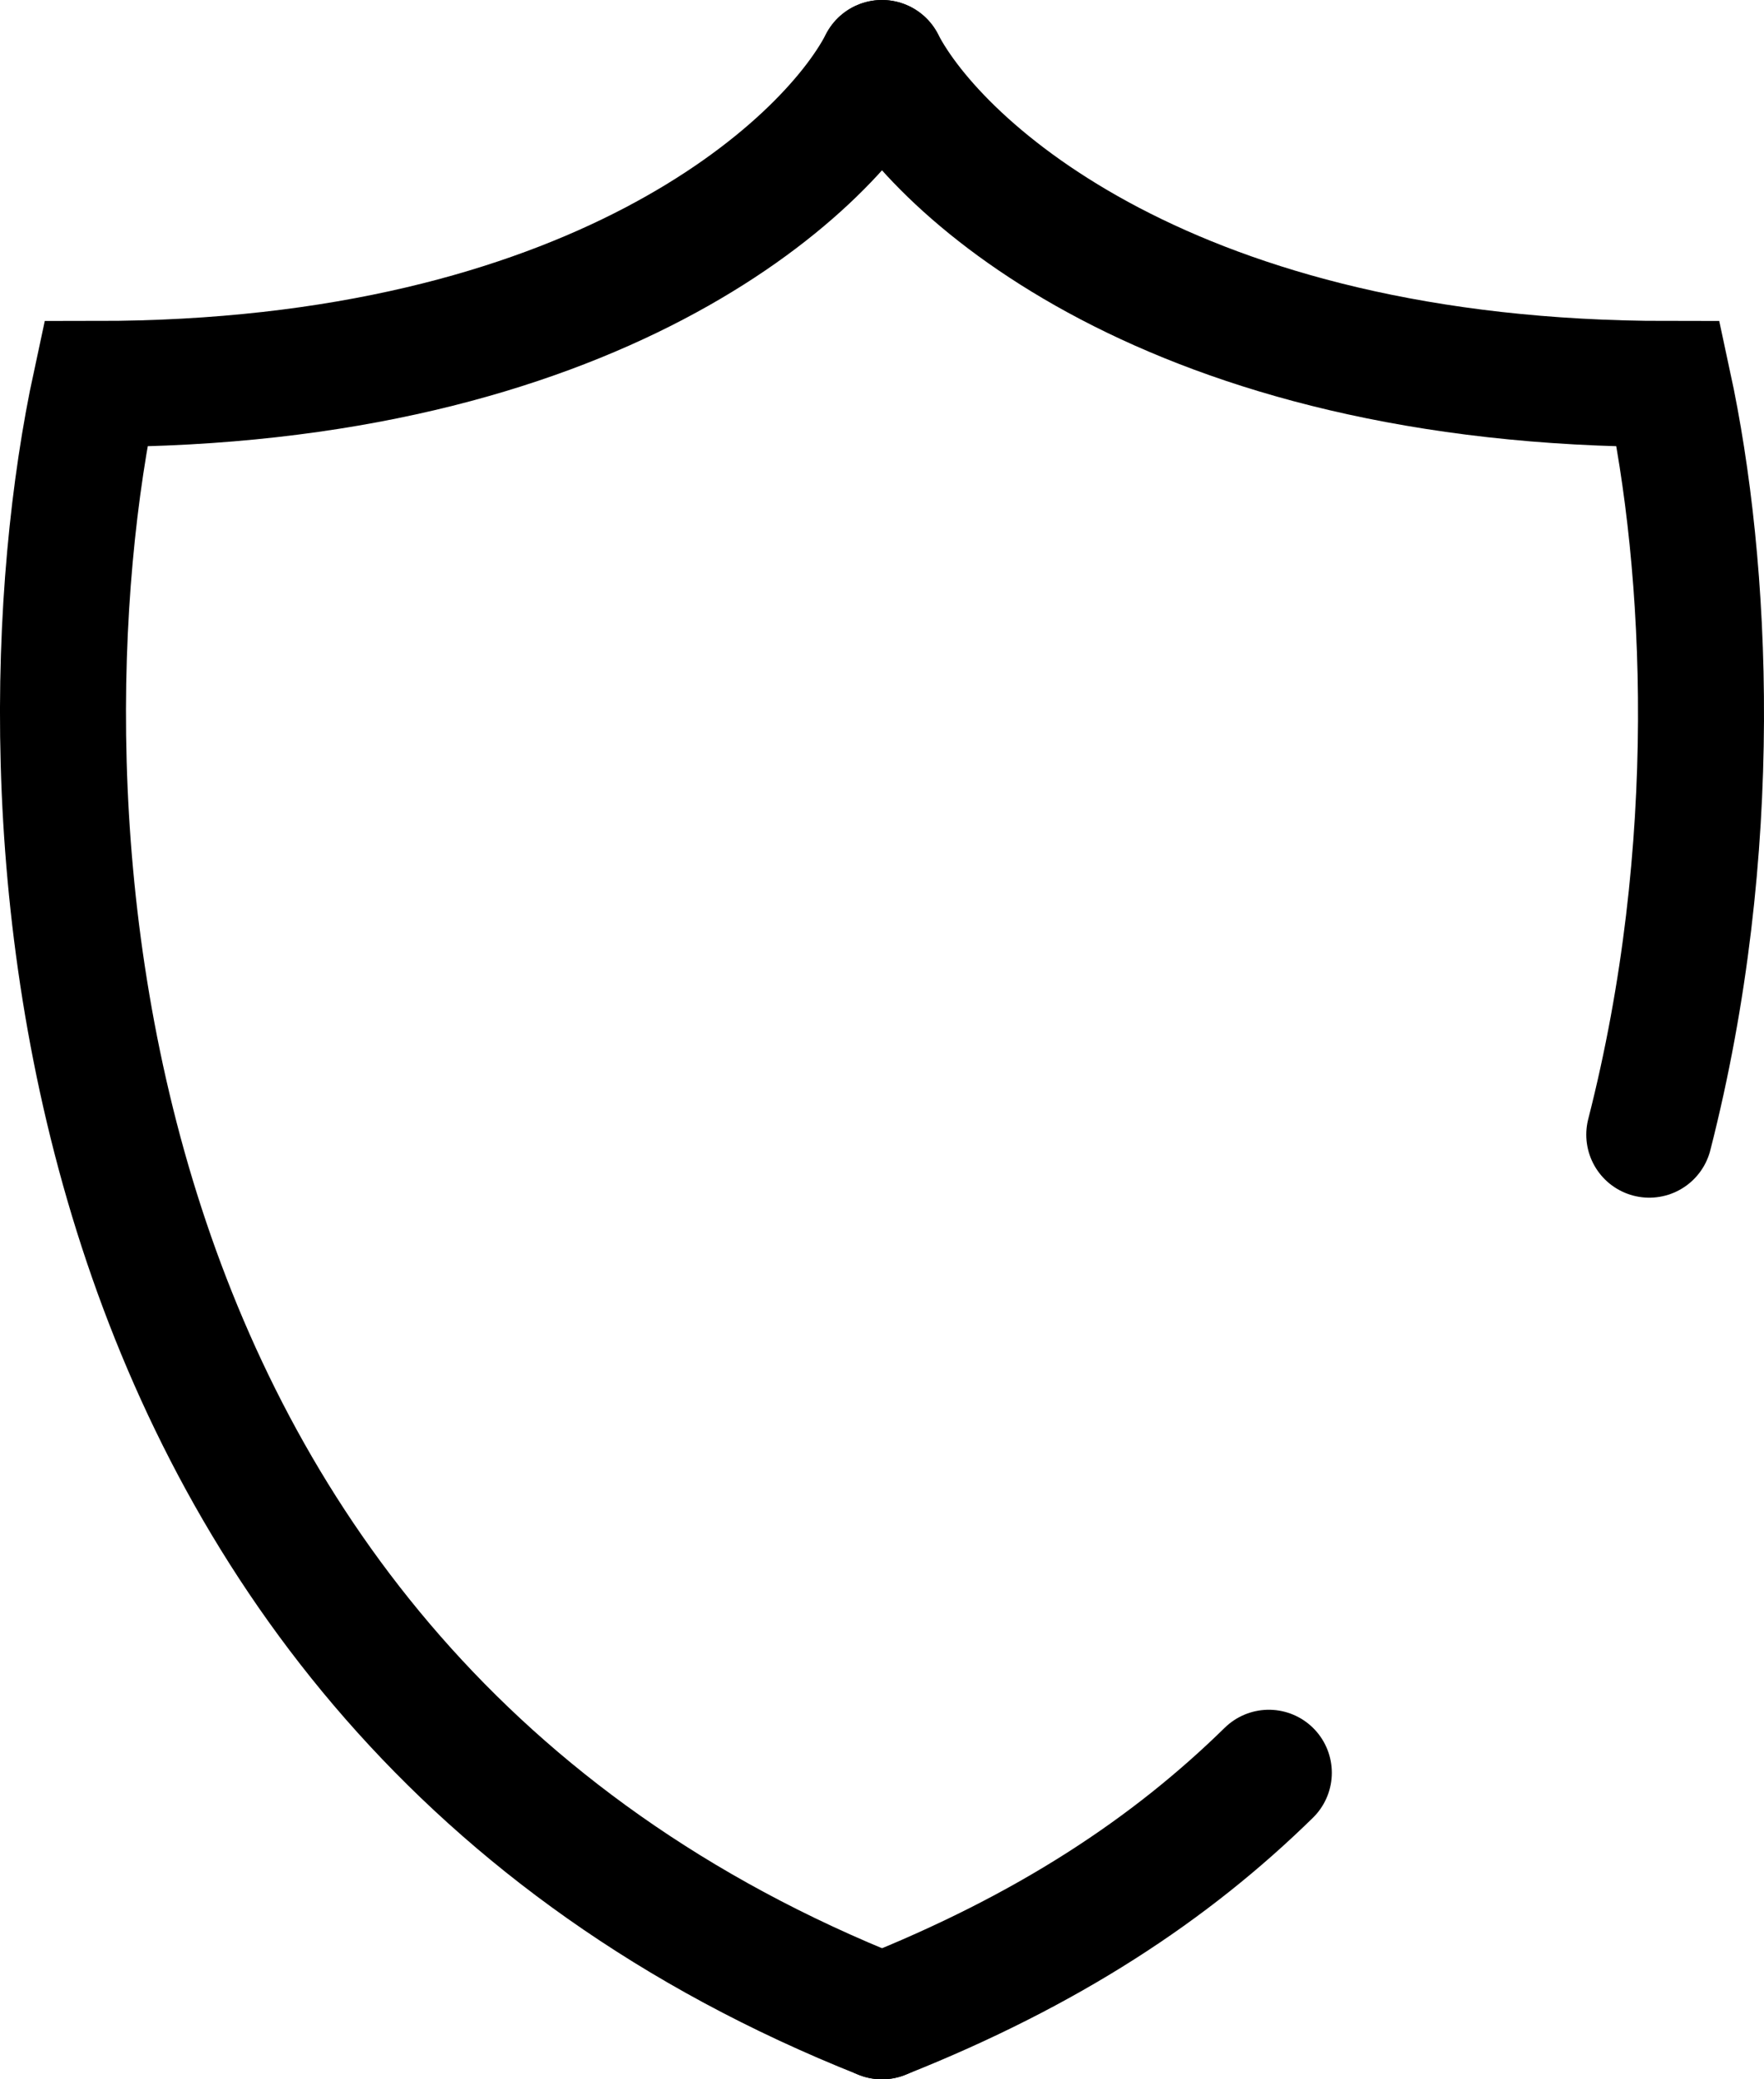 <svg width="28" height="33" viewBox="0 0 28 33" fill="none" xmlns="http://www.w3.org/2000/svg">
<path d="M14 1C13.12 2.698 9.393 6.094 1.518 6.094C0.131 12.526 0.686 26.71 14 32" stroke="black" stroke-width="2" stroke-linecap="round"/>
<path d="M14 1C14.88 2.698 18.607 6.094 26.482 6.094C27.108 8.997 27.338 13.478 26.179 18.008M14 32C16.638 30.952 18.581 29.663 20.14 28.135" stroke="black" stroke-width="2" stroke-linecap="round"/>
</svg>
